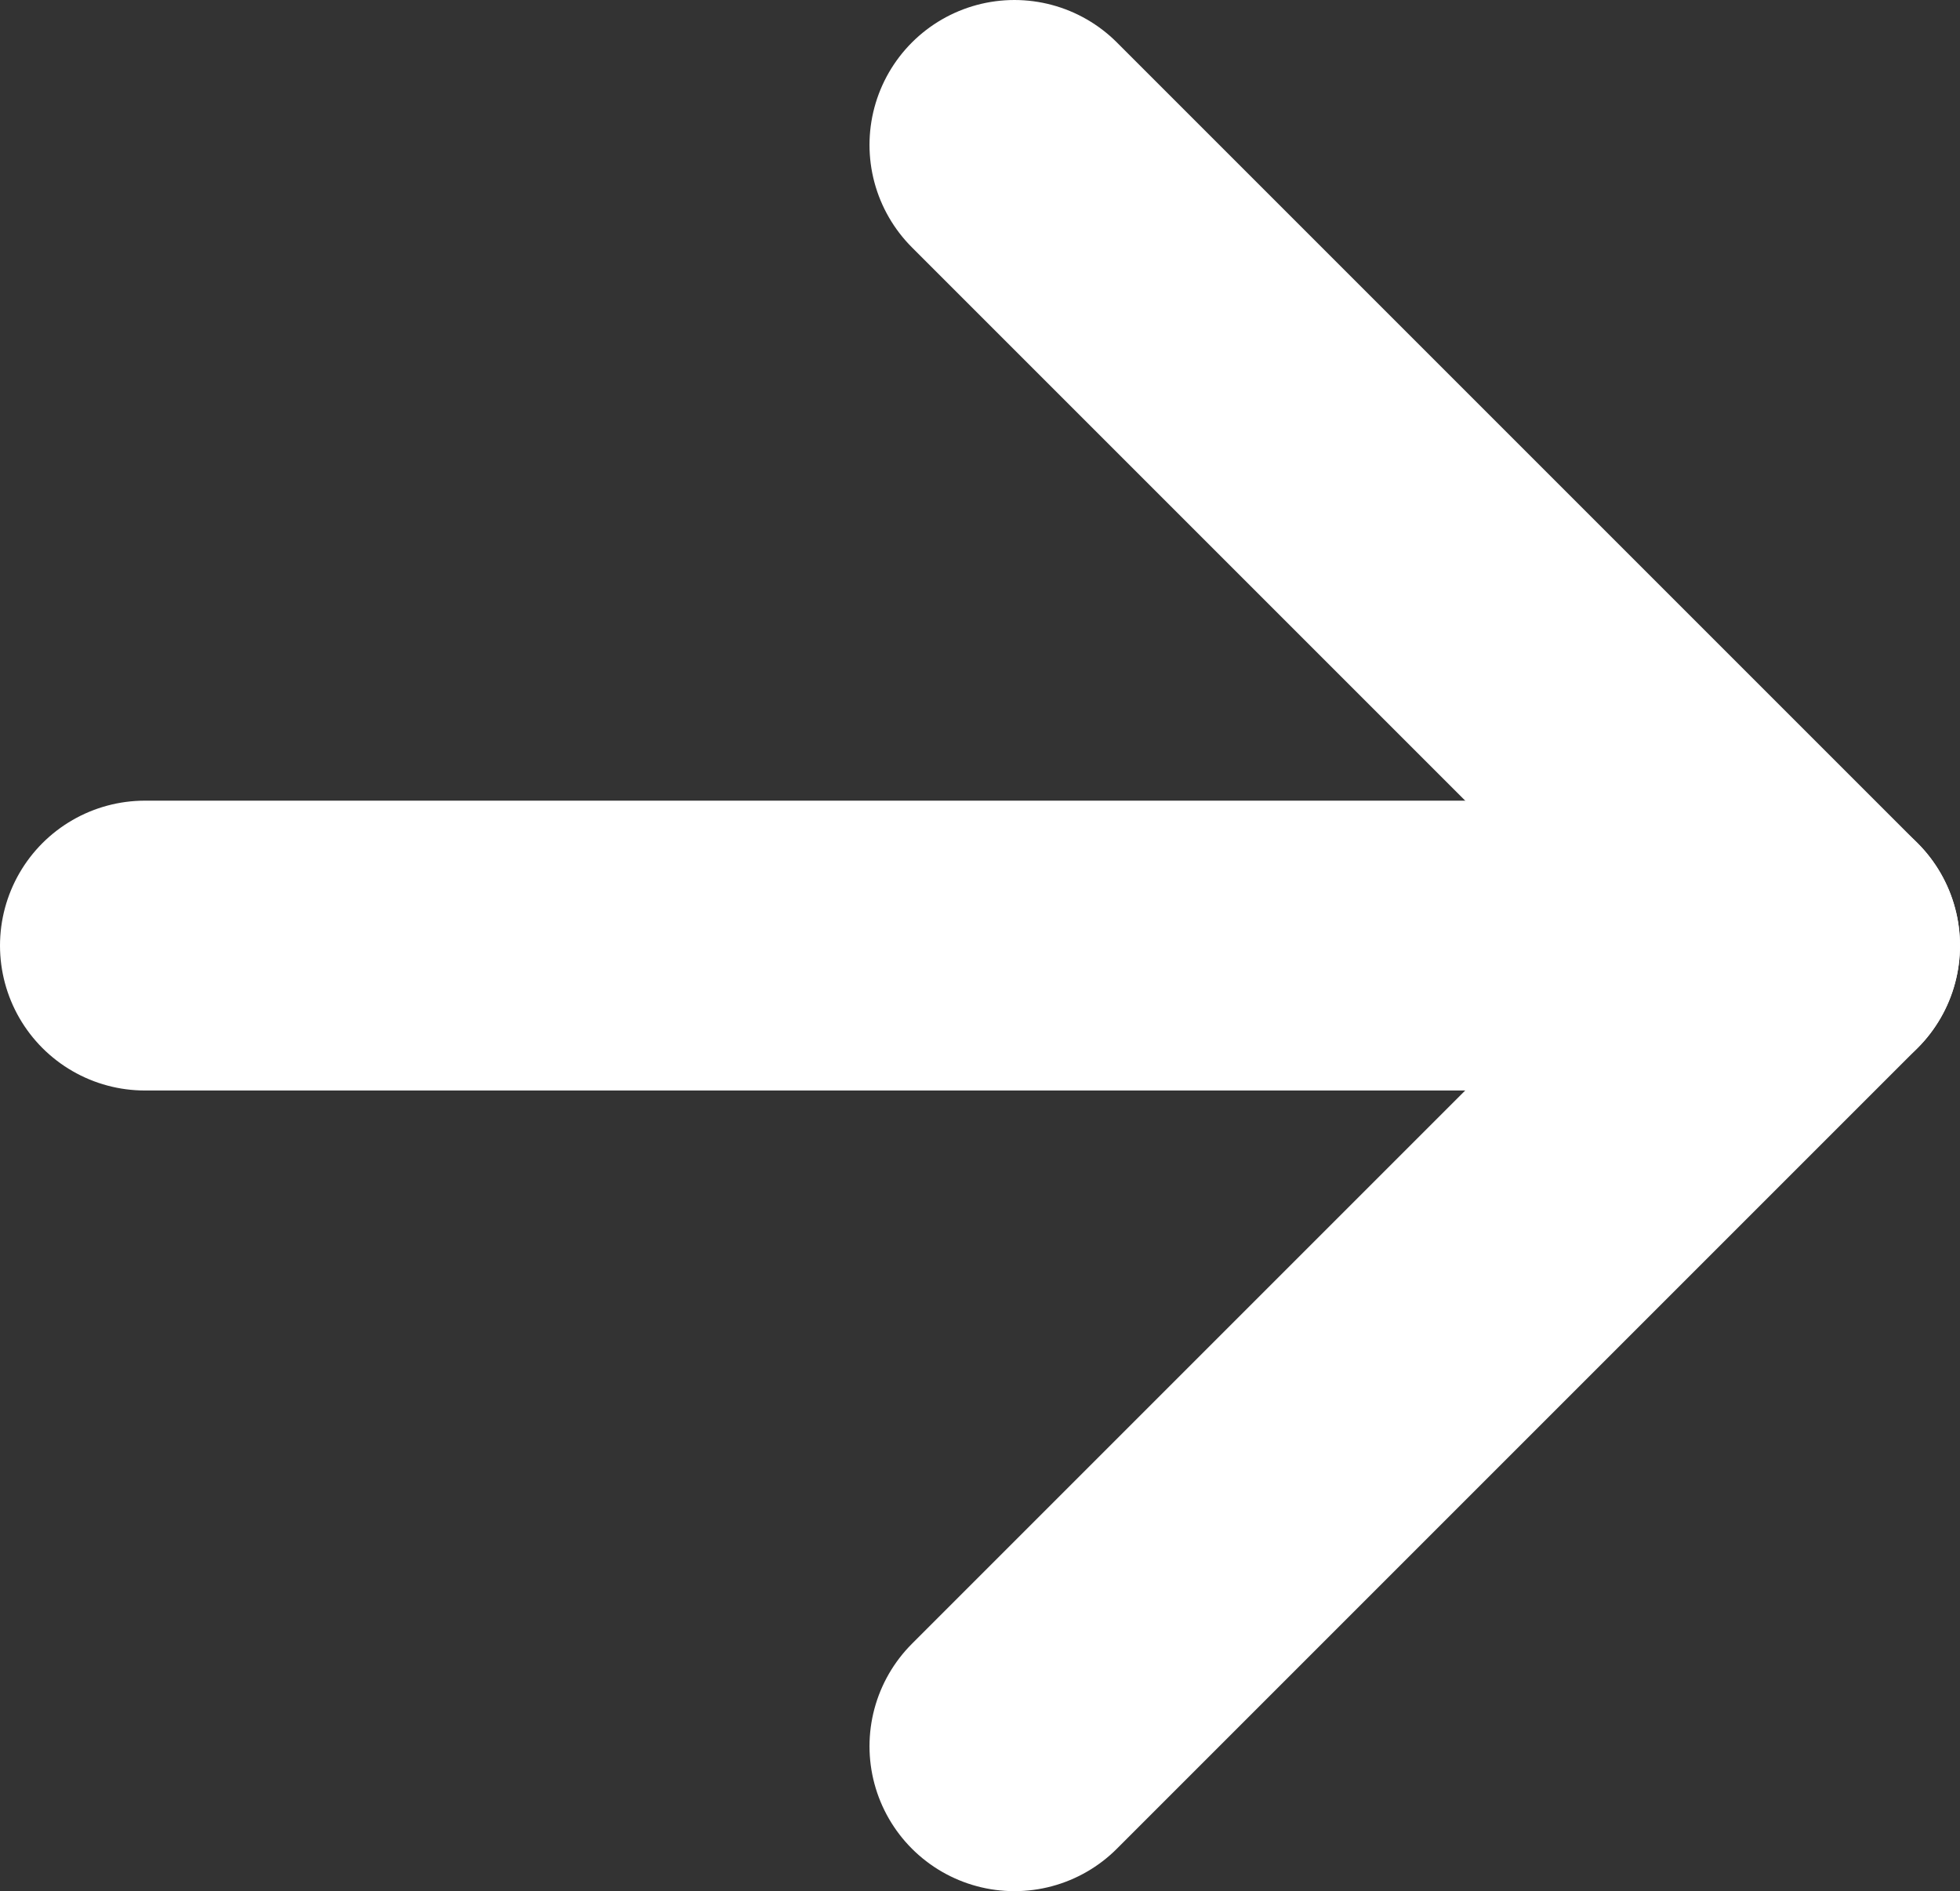<?xml version="1.0" encoding="UTF-8"?>
<svg id="_レイヤー_2" data-name="レイヤー 2" xmlns="http://www.w3.org/2000/svg" viewBox="0 0 27.05 26.1">
  <rect x="0" y="0" width="27.05" height="26.1" fill="#333333" stroke="none"/>
  <defs>
    <style>
      .cls-1 {
        fill: none;
        stroke: #fff;
        stroke-linecap: round;
        stroke-linejoin: round;
        stroke-width: 4px;
      }
    </style>
  </defs>
  <g id="_レイヤー_1-2" data-name="レイヤー 1">
    <polyline class="cls-1" points="14 2 25.05 13.05 14 24.1"/>
    <line class="cls-1" x1="2" y1="13.05" x2="25.05" y2="13.05"/>
  </g>
</svg>